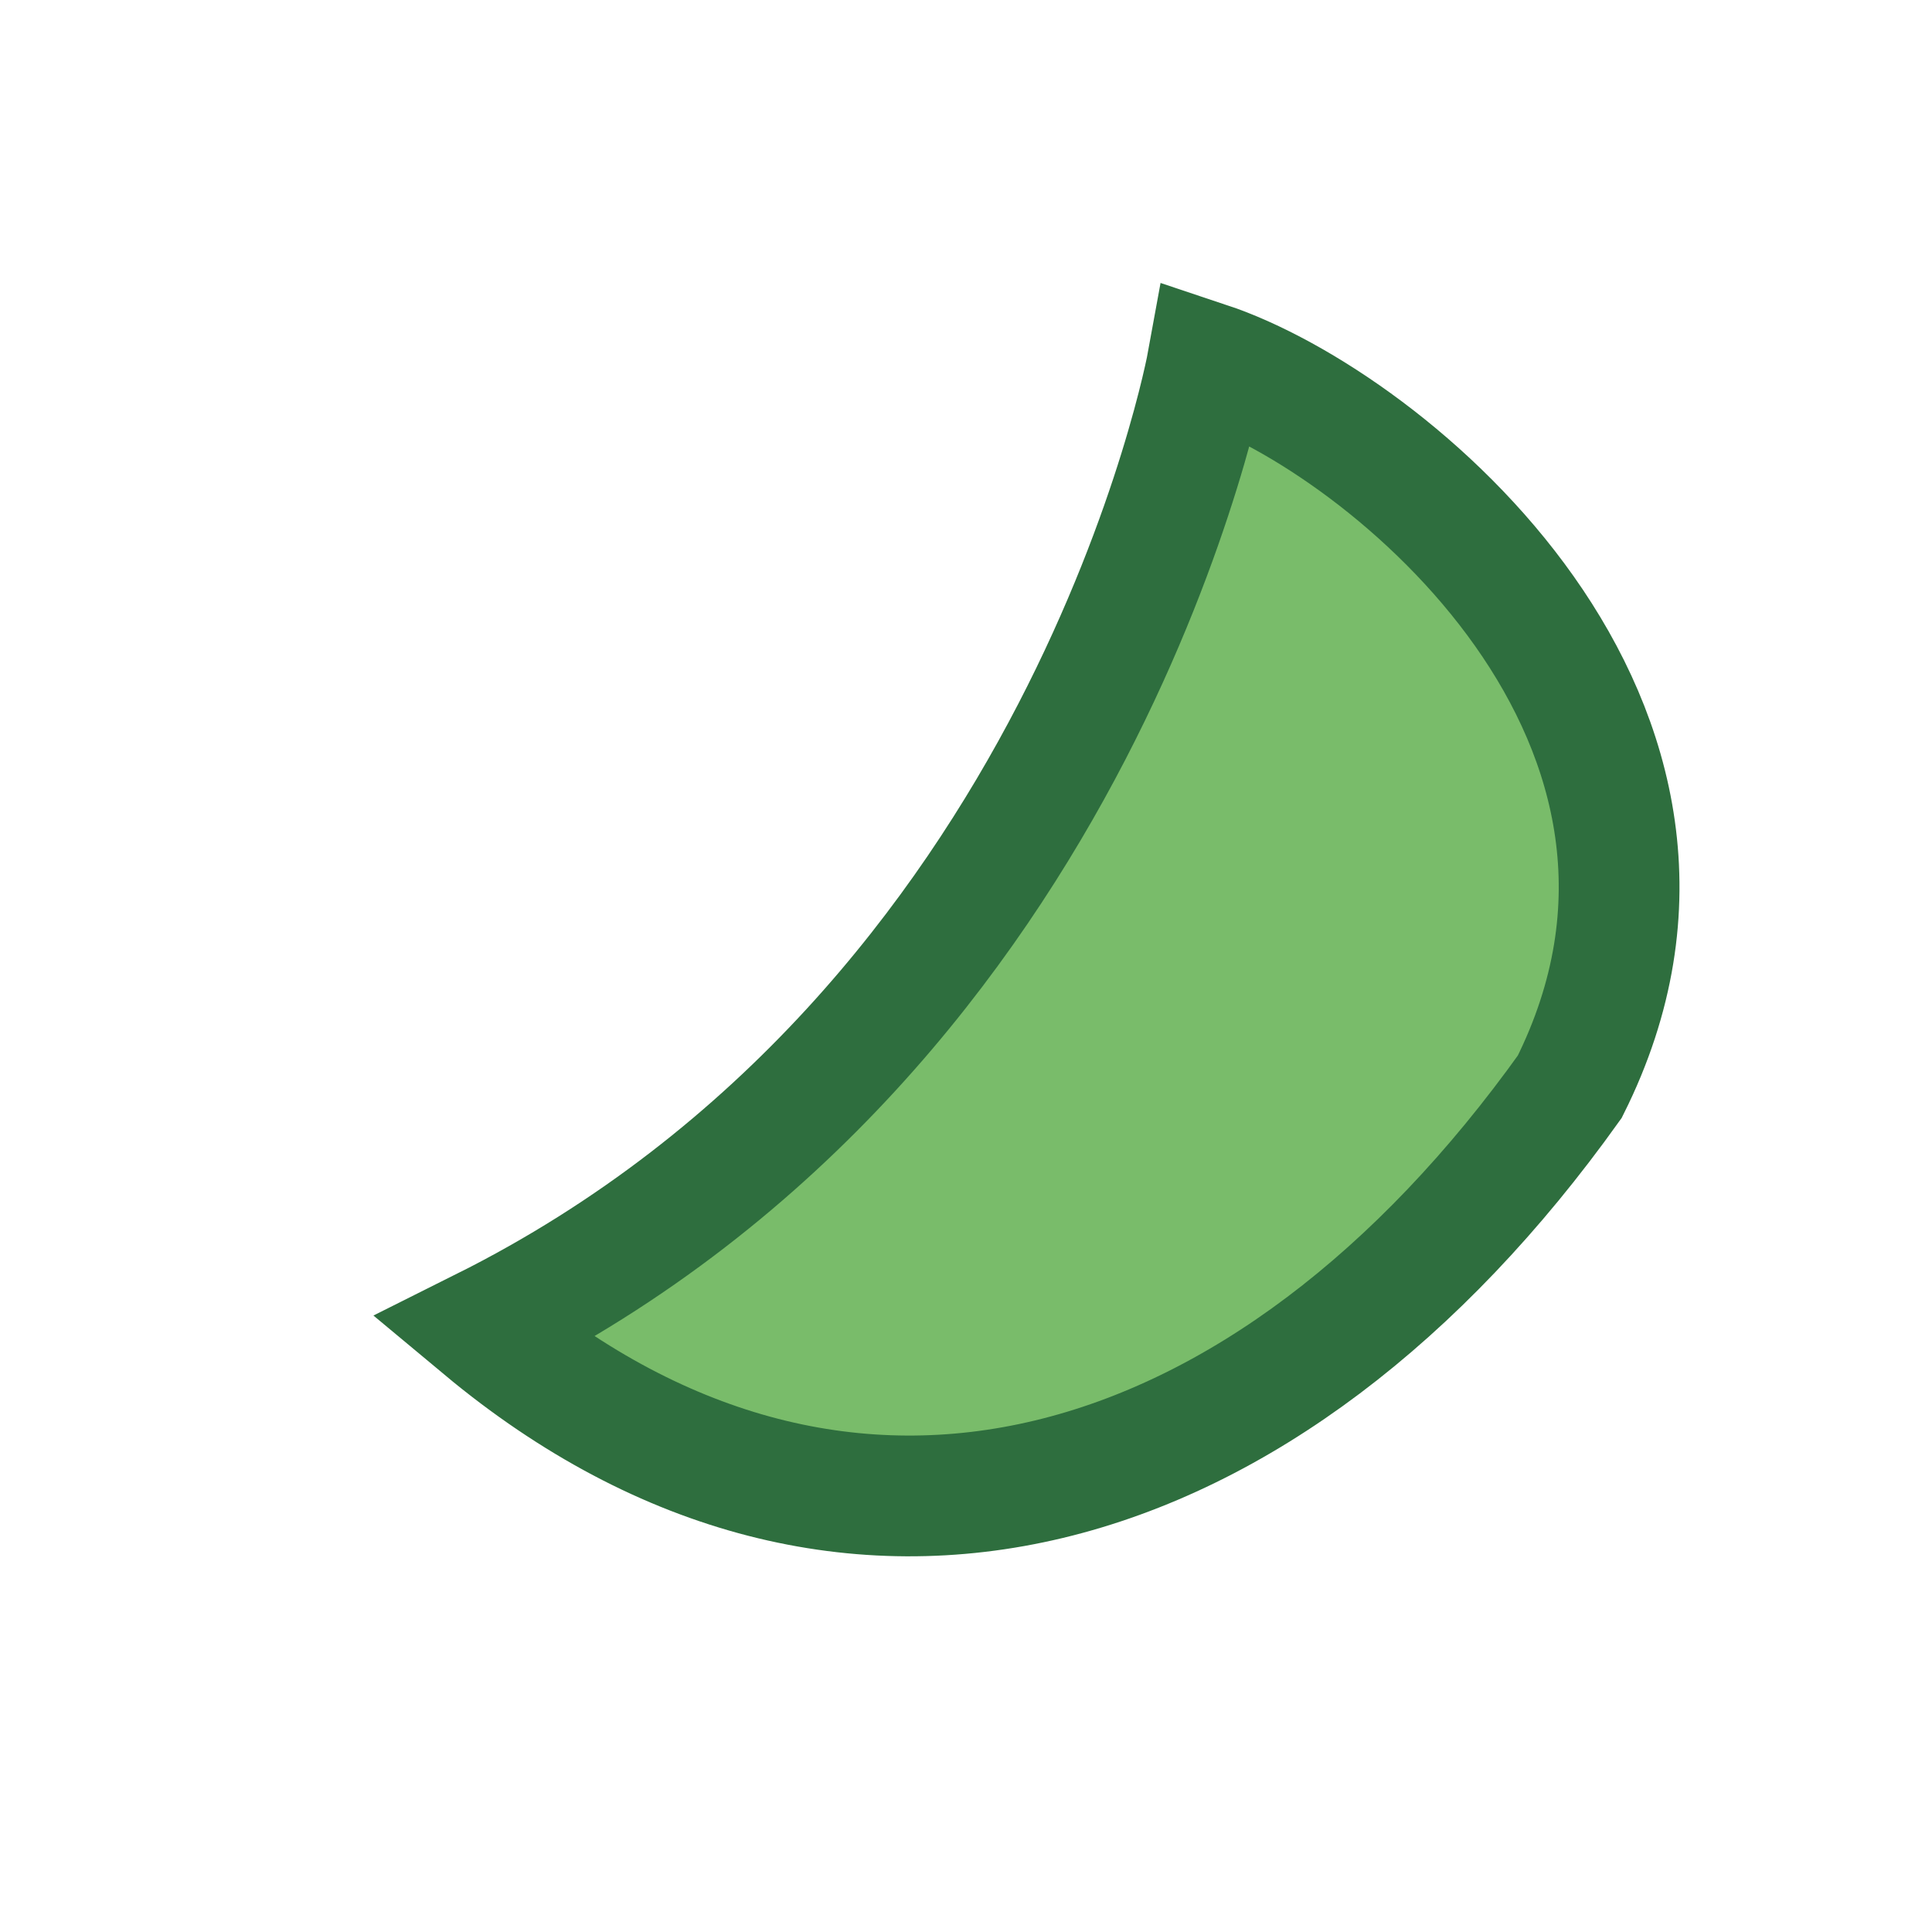 <?xml version="1.0" encoding="UTF-8"?>
<svg xmlns="http://www.w3.org/2000/svg" width="32" height="32" viewBox="0 0 32 32"><path d="M20 6s-2 11-12 16c6 5 13 3 18-4C29 12 23 7 20 6z" fill="#79BC6A" stroke="#2E6E3E" stroke-width="2"/></svg>